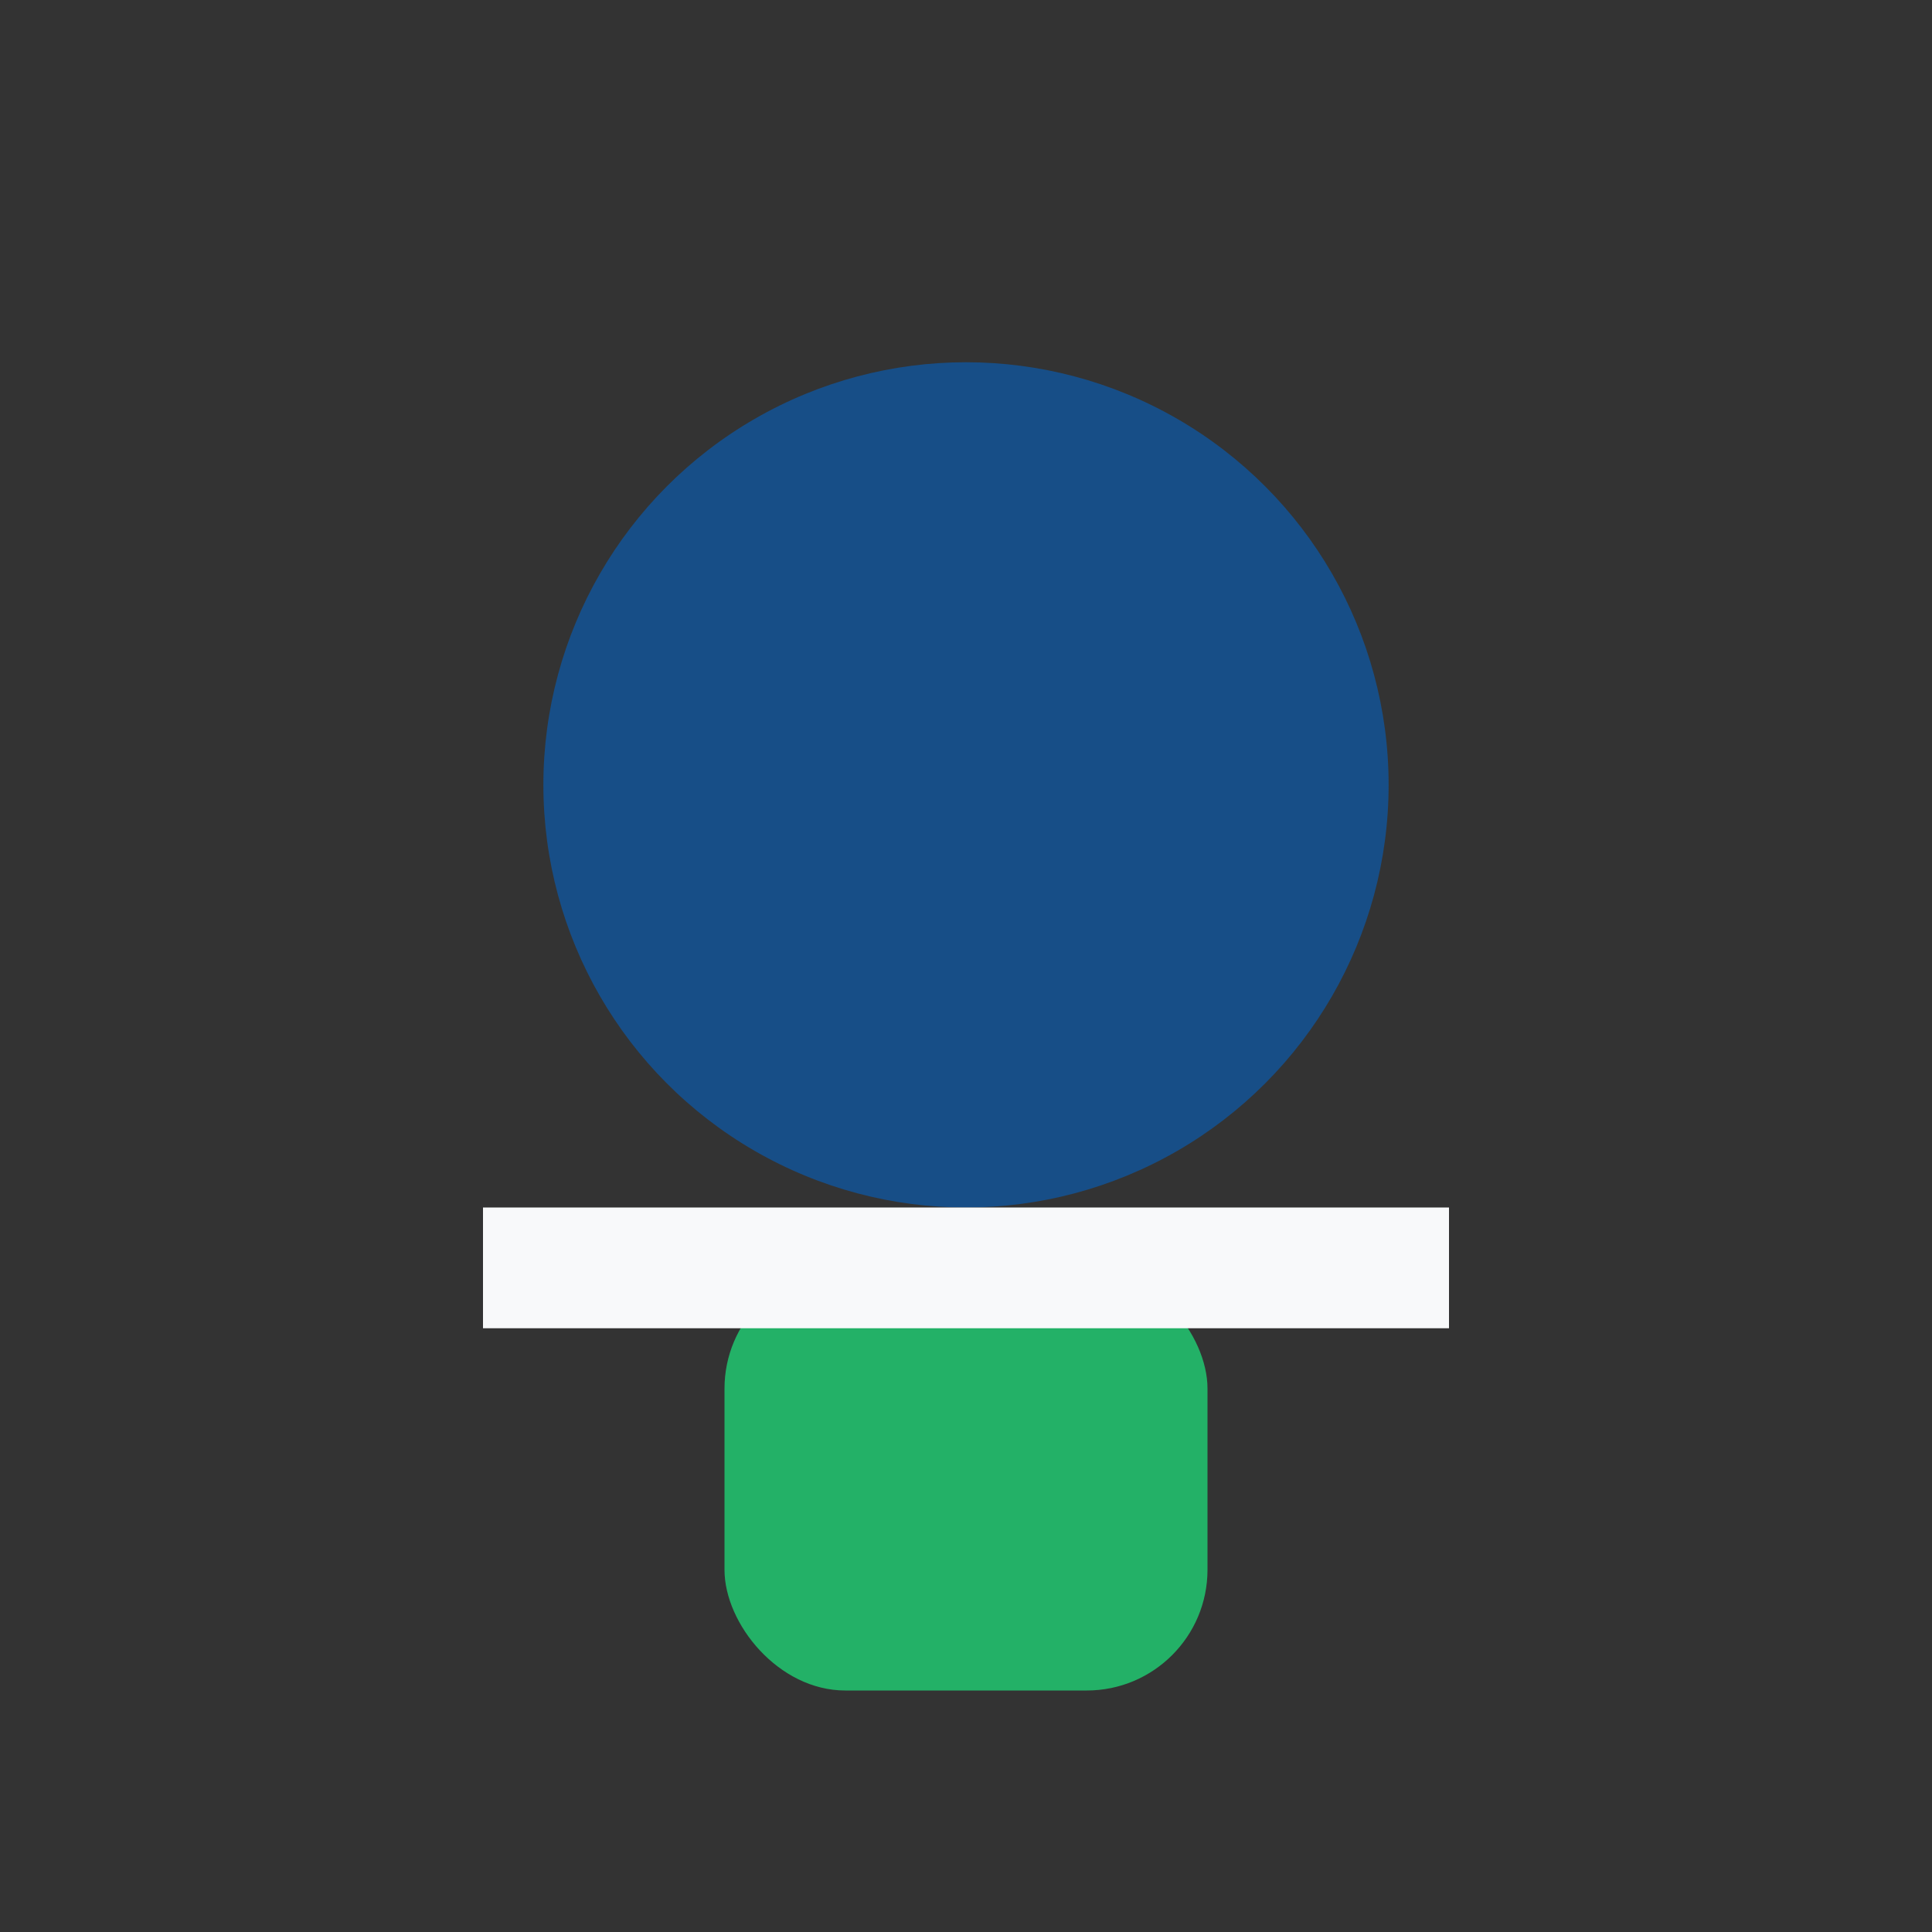 <?xml version="1.0" encoding="UTF-8"?>
<svg xmlns="http://www.w3.org/2000/svg" viewBox="0 0 32 32" width="32" height="32"><rect x="0" y="0" width="32" height="32" fill="#333333" stroke="none"/><circle cx="16" cy="13" r="7" fill="#174E87"/><rect x="12" y="21" width="8" height="7" rx="2" fill="#23B167"/><rect x="8" y="20" width="16" height="2" fill="#F8F9FA"/></svg>